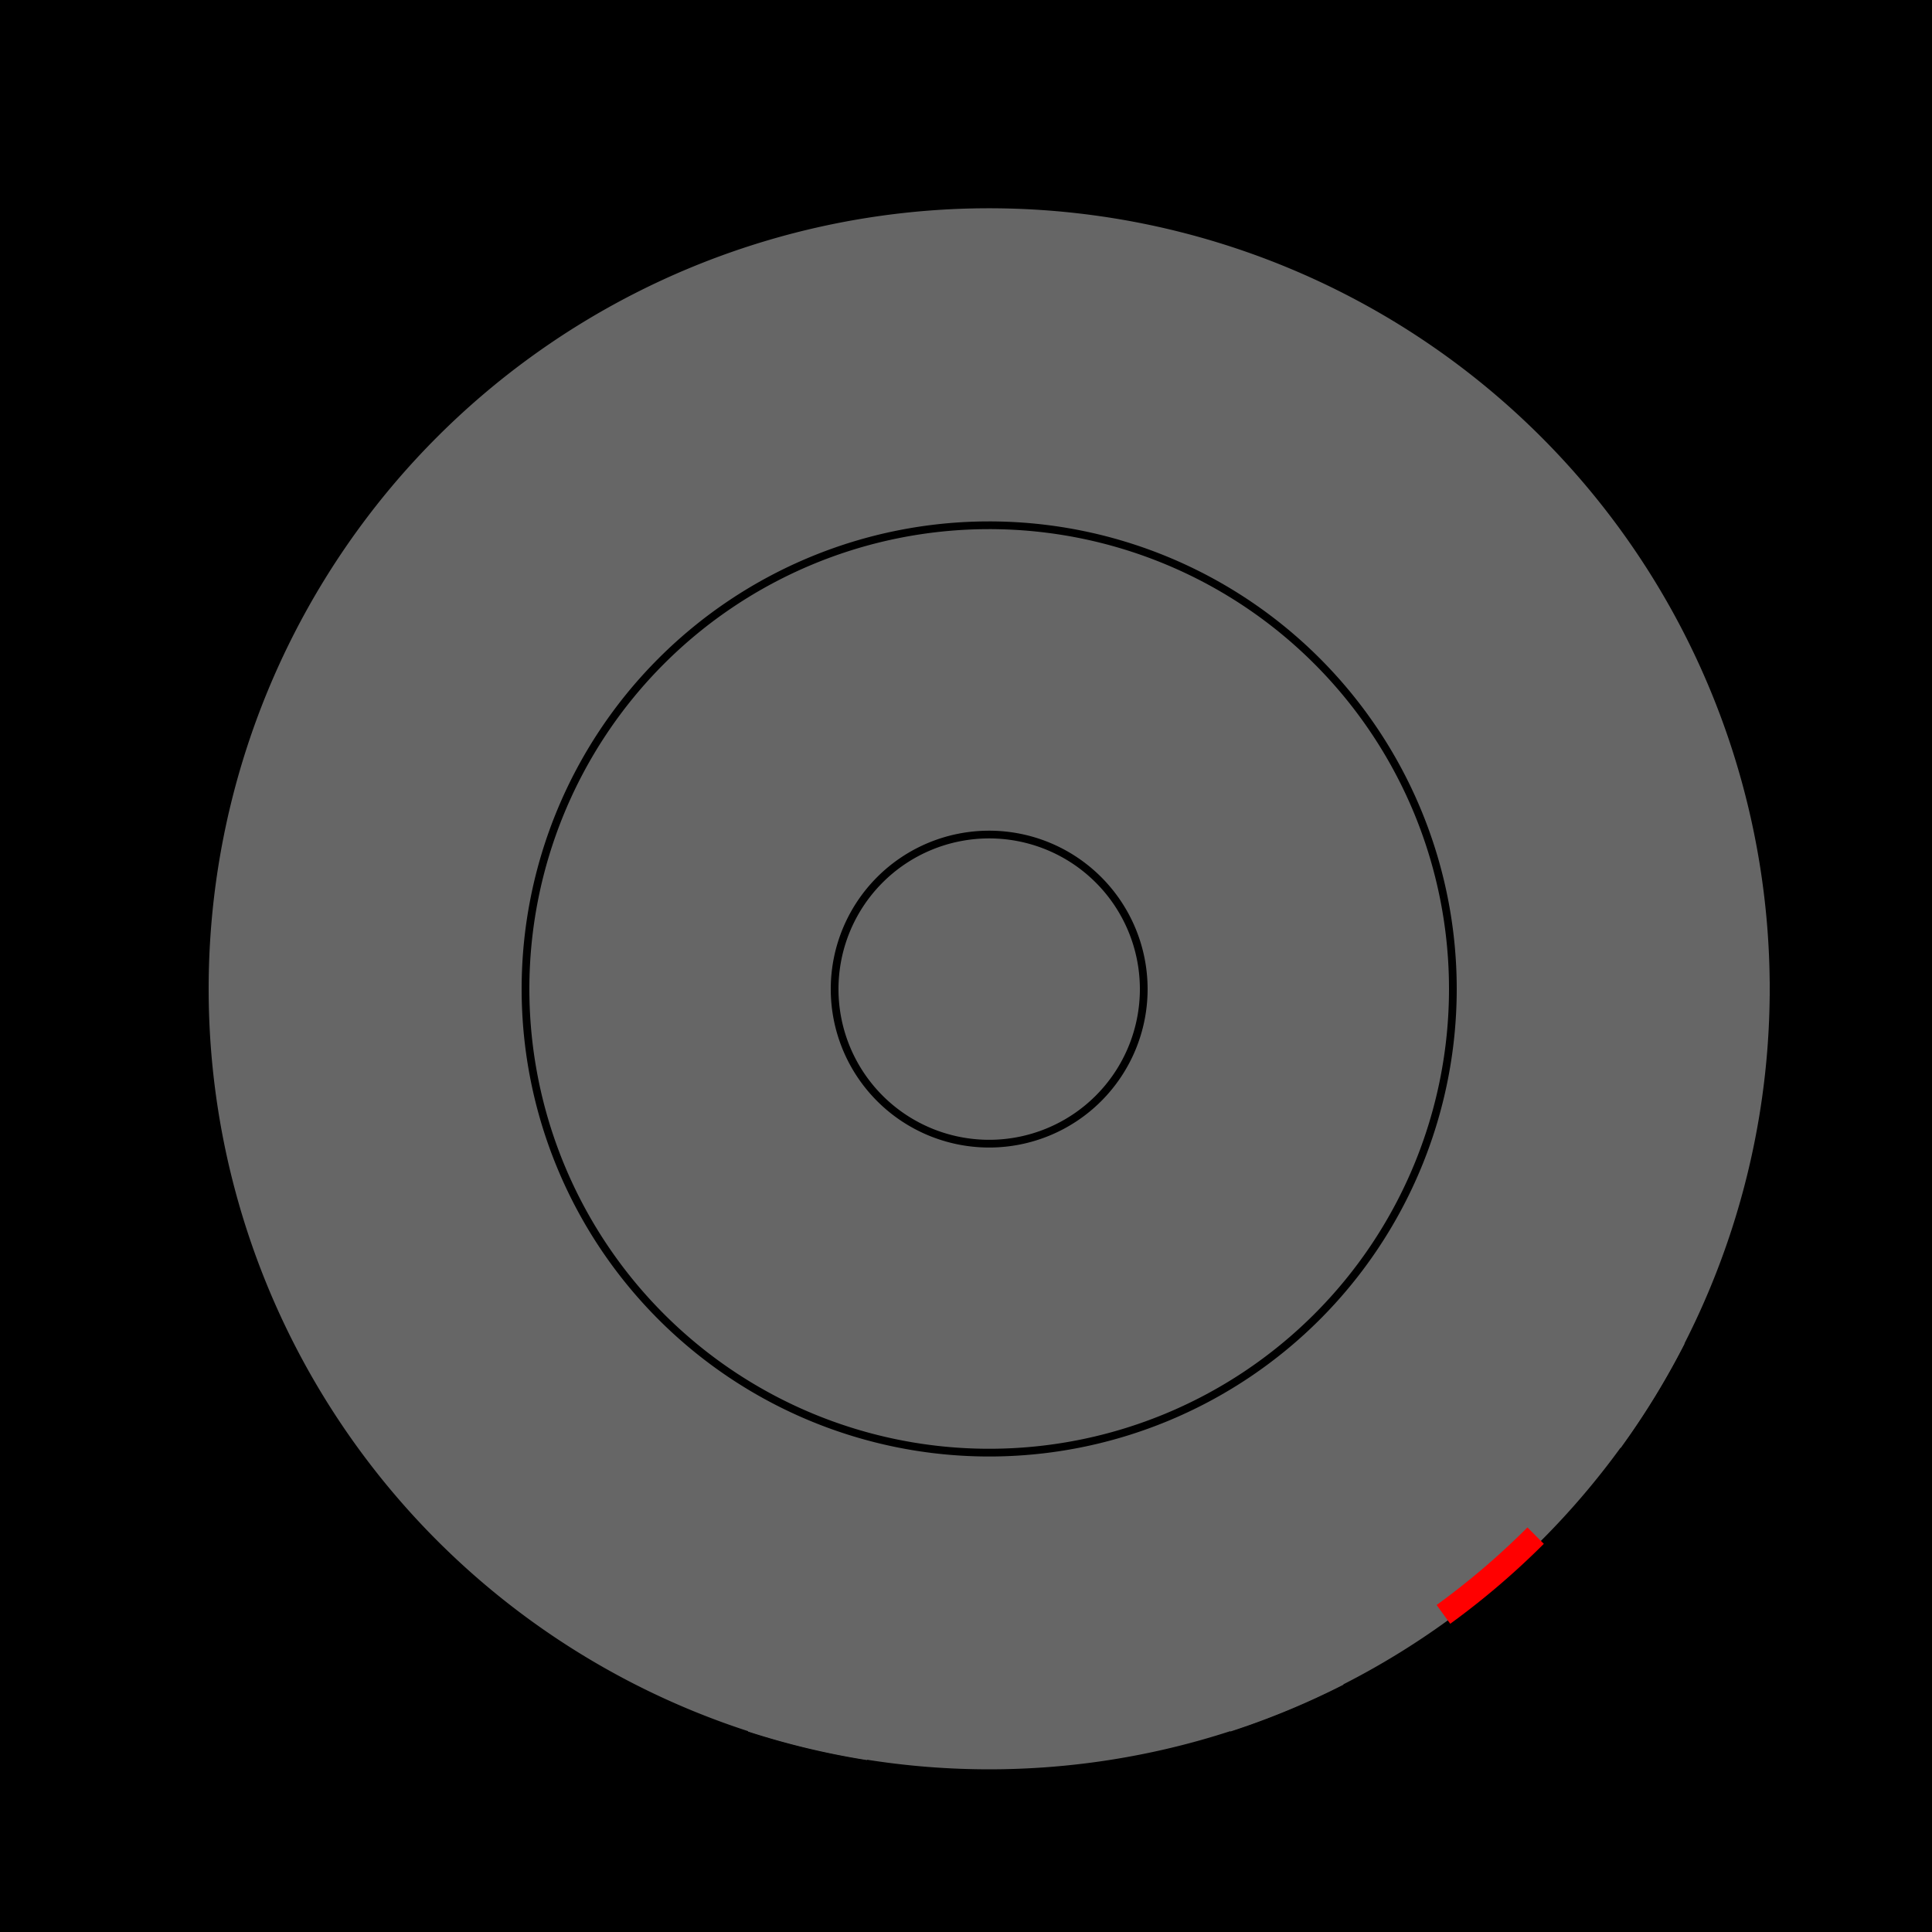 <!--

Generated by DrawGPT.
Free, open source, AI generated images in SVG, PNG, and HTML Canvas format.
https://drawgpt.ai

Created: 2023-11-13T15:47:21.284Z
Link: https://drawgpt.ai/prompt/120772/

-->
<svg xmlns="http://www.w3.org/2000/svg" xmlns:xlink="http://www.w3.org/1999/xlink" width="500" height="500"><defs/><g><rect fill="#000" stroke="none" x="0" y="0" width="512" height="512"/><path fill="#666" stroke="#666" paint-order="stroke fill markers" d=" M 456 256 A 200 200 0 1 1 456 255.8 L 416 256 A 160 160 0 1 1 416 255.84 L 376 256 A 120 120 0 1 1 376 255.88 Z" stroke-miterlimit="10" stroke-width="4" stroke-dasharray=""/><path fill="none" stroke="#000" paint-order="fill stroke markers" d=" M 376 256 A 120 120 0 1 1 376 255.88 Z" stroke-miterlimit="10" stroke-width="2" stroke-dasharray=""/><path fill="none" stroke="#666" paint-order="fill stroke markers" d=" M 336 256 A 80 80 0 1 1 336 255.92 Z" stroke-miterlimit="10" stroke-width="2" stroke-dasharray=""/><path fill="none" stroke="#FF0000" paint-order="fill stroke markers" d=" M 397.421 397.421 A 200 200 0 0 1 373.557 417.803" stroke-miterlimit="10" stroke-width="6" stroke-dasharray=""/><path fill="none" stroke="#666" paint-order="fill stroke markers" d=" M 434.201 346.798 A 200 200 0 0 1 417.803 373.557" stroke-miterlimit="10" stroke-width="4" stroke-dasharray=""/><path fill="none" stroke="#666" paint-order="fill stroke markers" d=" M 346.798 434.201 A 200 200 0 0 1 317.803 446.211" stroke-miterlimit="10" stroke-width="4" stroke-dasharray=""/><path fill="none" stroke="#666" paint-order="fill stroke markers" d=" M 224.713 453.538 A 200 200 0 0 1 194.197 446.211" stroke-miterlimit="10" stroke-width="4" stroke-dasharray=""/><path fill="#666" stroke="#000" paint-order="fill stroke markers" d=" M 296 256 A 40 40 0 1 1 296 255.96 Z" stroke-miterlimit="10" stroke-width="2" stroke-dasharray=""/></g></svg>